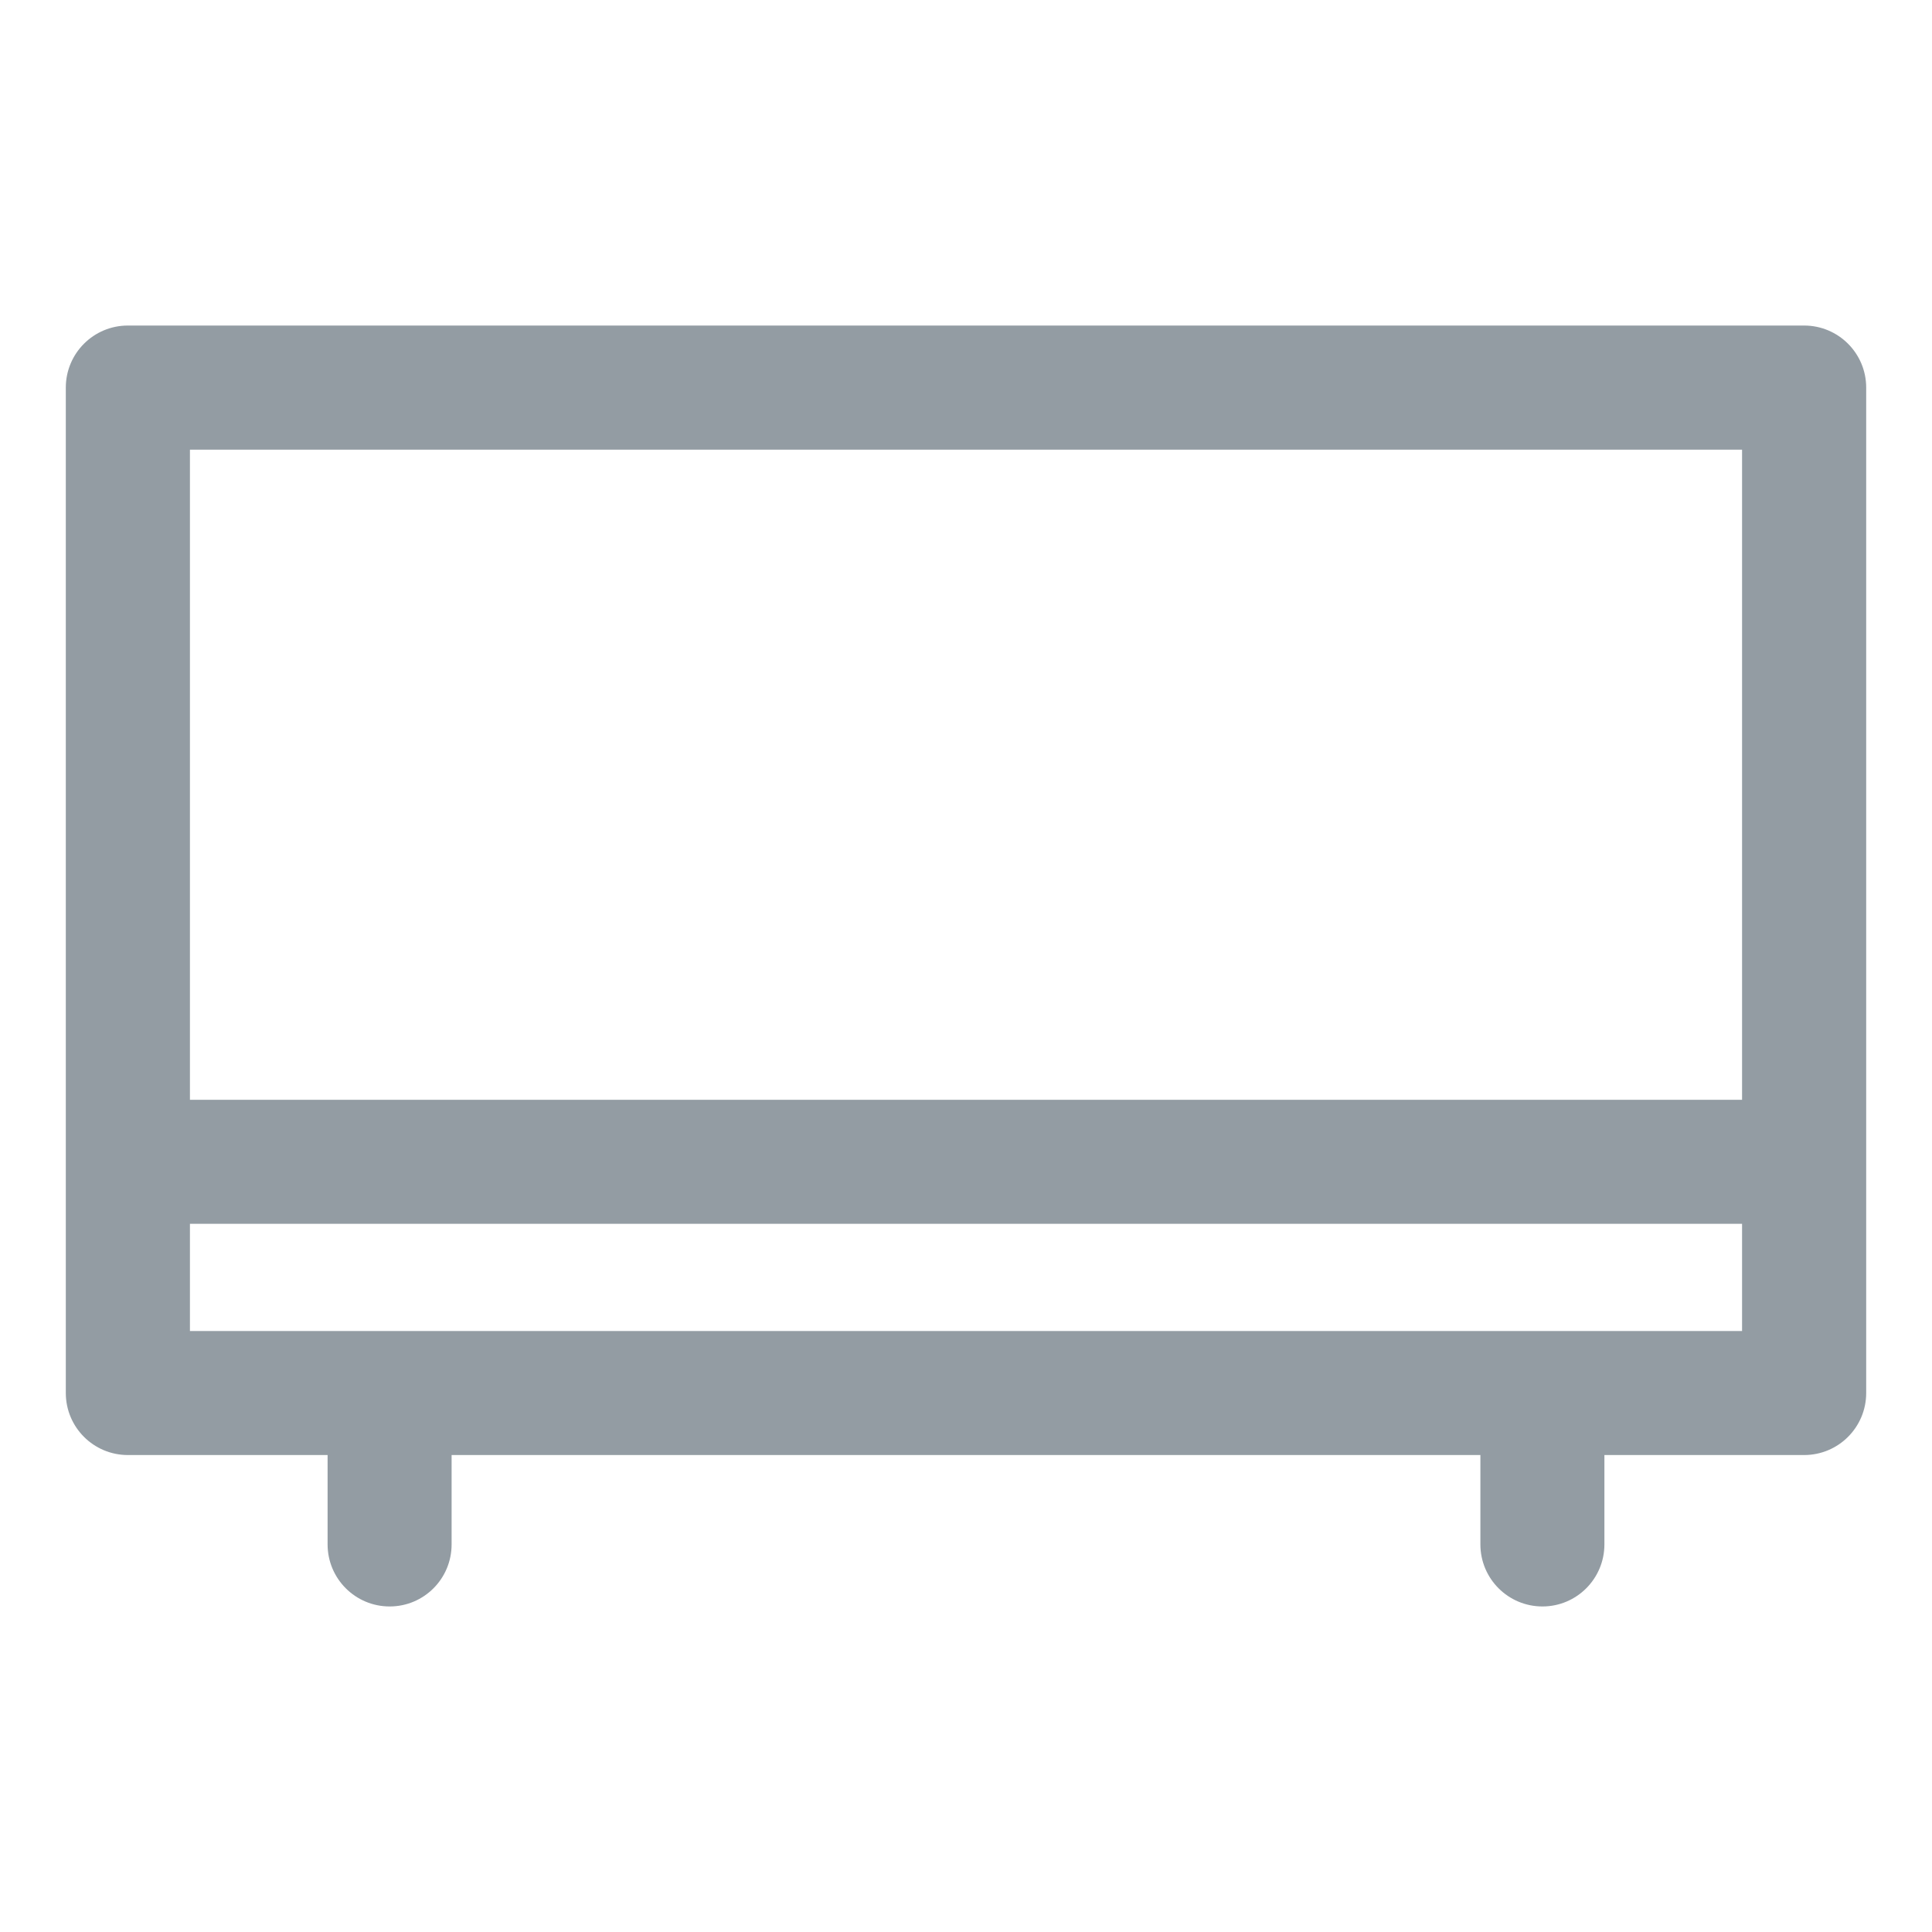 <svg width="16" height="16" viewBox="0 0 16 16" fill="none" xmlns="http://www.w3.org/2000/svg">
<path d="M14.941 2.696H1.059C0.775 2.696 0.545 2.926 0.545 3.21V11.536C0.545 11.82 0.775 12.05 1.059 12.05H2.713V12.79C2.713 13.074 2.943 13.304 3.227 13.304C3.511 13.304 3.74 13.074 3.74 12.79V12.05H12.26V12.79C12.26 13.074 12.49 13.304 12.774 13.304C13.057 13.304 13.287 13.074 13.287 12.79V12.05H14.941C15.225 12.05 15.455 11.82 15.455 11.536V3.21C15.455 2.926 15.225 2.696 14.941 2.696H14.941ZM14.427 3.724V9.108H1.573V3.724H14.427ZM1.573 11.023V10.135H14.427V11.023H1.573Z" fill="#939CA3"/>
</svg>
